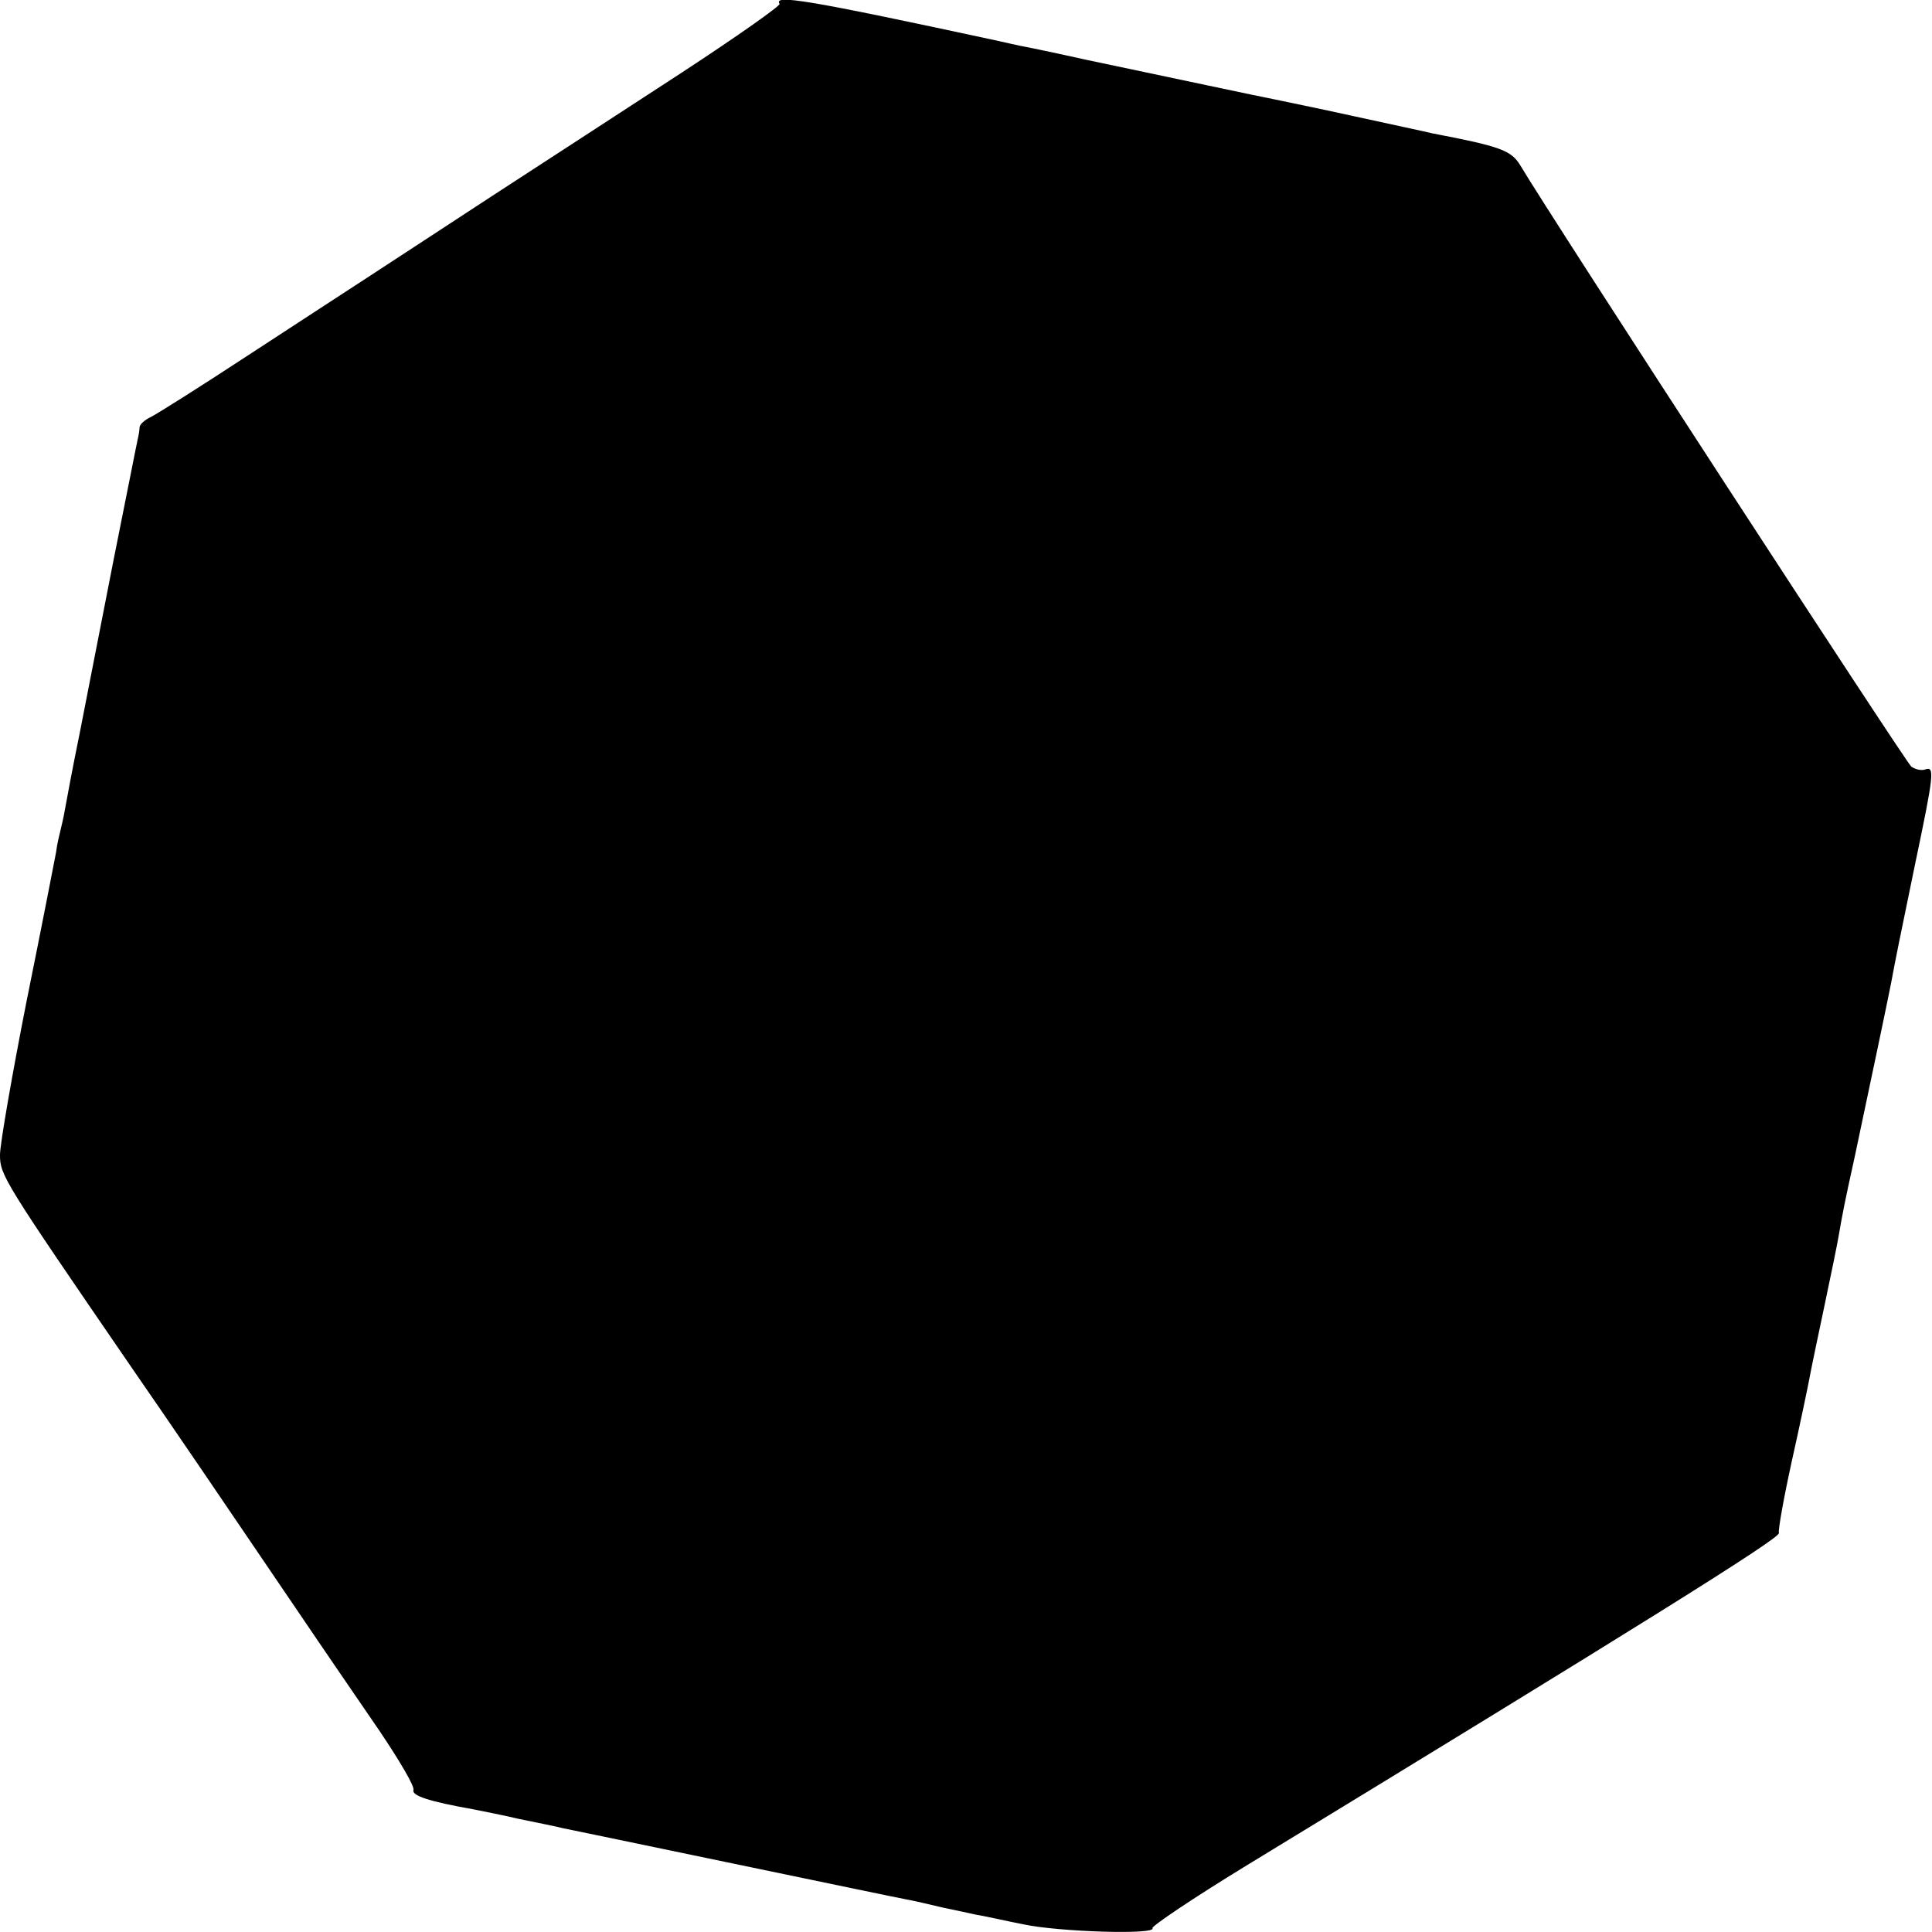<?xml version="1.0" standalone="no"?>
<!DOCTYPE svg PUBLIC "-//W3C//DTD SVG 20010904//EN"
 "http://www.w3.org/TR/2001/REC-SVG-20010904/DTD/svg10.dtd">
<svg version="1.0" xmlns="http://www.w3.org/2000/svg"
 width="400pt" height="400pt" viewBox="0 0 400 400"
 preserveAspectRatio="xMidYMid meet">
<g transform="translate(0,400) scale(0.1,-0.1)"
fill="#000000" stroke="none">
<path d="M1614 3992 c2 -4 -89 -68 -202 -142 -114 -74 -290 -189 -392 -255
-102 -67 -219 -143 -260 -170 -41 -27 -154 -100 -250 -163 -96 -63 -185 -119
-197 -125 -13 -6 -23 -15 -24 -21 0 -6 -2 -18 -4 -26 -2 -8 -24 -121 -50 -250
-25 -129 -57 -290 -70 -358 -14 -68 -27 -138 -30 -155 -3 -18 -8 -39 -10 -47
-2 -8 -7 -28 -9 -45 -3 -16 -30 -155 -61 -308 -30 -152 -55 -296 -55 -318 0
-42 6 -52 275 -444 70 -101 200 -292 341 -500 52 -77 129 -189 170 -249 41
-61 73 -115 70 -122 -4 -12 34 -24 124 -40 14 -3 57 -11 95 -20 39 -8 79 -16
90 -19 11 -2 130 -27 265 -55 313 -65 427 -89 454 -94 11 -2 41 -9 66 -15 25
-5 56 -12 70 -15 14 -2 58 -12 98 -20 75 -16 277 -22 268 -8 -2 4 84 62 192
128 809 493 1109 680 1105 690 -2 5 10 73 27 150 17 76 33 153 36 169 3 17 17
84 31 150 14 66 27 130 29 142 9 52 13 73 34 168 32 151 69 327 75 358 11 59
17 88 50 248 39 186 41 203 21 196 -8 -3 -21 0 -29 6 -12 10 -743 1133 -809
1244 -19 32 -42 40 -183 67 -11 3 -83 18 -160 35 -77 17 -151 32 -165 35 -27
5 -209 44 -390 82 -63 14 -125 27 -137 29 -13 3 -33 7 -45 10 -399 86 -467 97
-454 77z"/>
</g>
</svg>
